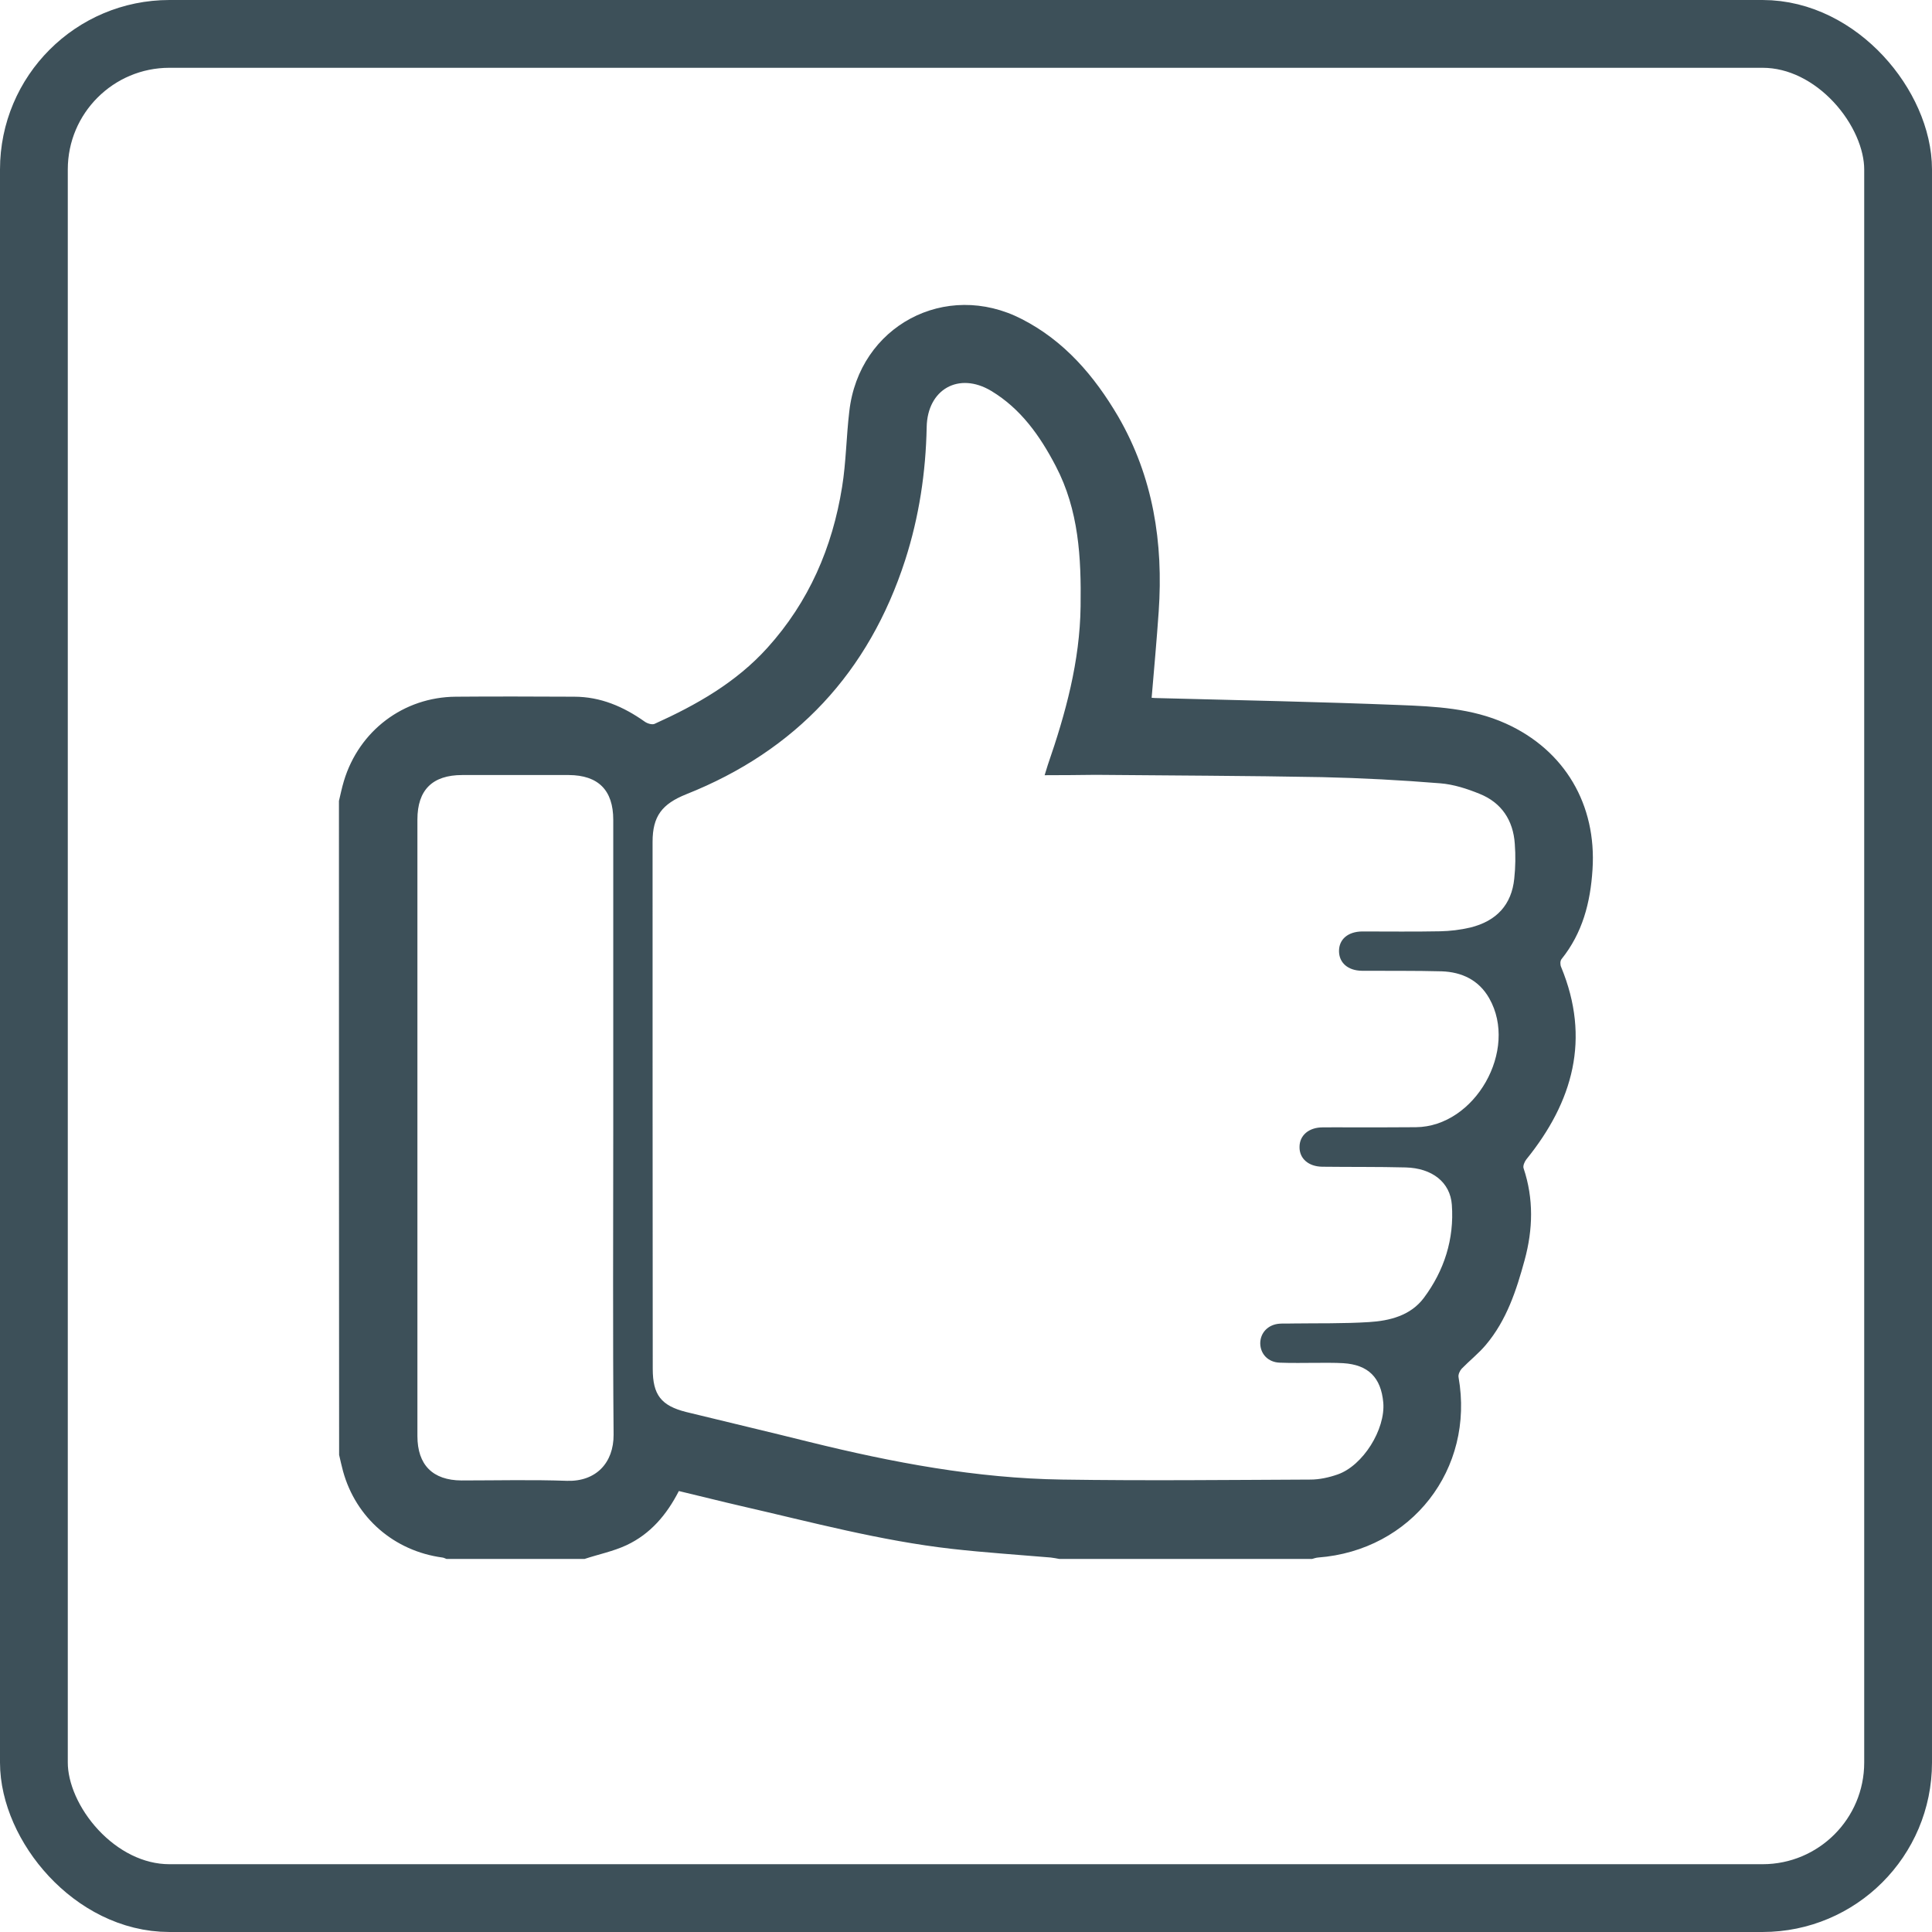 <svg width="57" height="57" viewBox="0 0 57 57" fill="none" xmlns="http://www.w3.org/2000/svg">
<rect x="1" y="1" width="55" height="55" rx="4" stroke="#3D5059" stroke-width="2"/>
<g clip-path="url(#clip0)">
<path d="M10 23.63C10.047 23.433 10.088 23.235 10.146 23.042C10.593 21.559 11.904 20.566 13.448 20.555C14.613 20.545 15.773 20.55 16.938 20.555C17.718 20.555 18.394 20.847 19.019 21.289C19.097 21.346 19.237 21.388 19.31 21.357C20.543 20.8 21.713 20.139 22.639 19.114C23.866 17.756 24.558 16.153 24.844 14.369C24.963 13.635 24.968 12.88 25.057 12.136C25.343 9.618 27.897 8.255 30.149 9.415C31.407 10.06 32.286 11.091 32.989 12.287C34.023 14.072 34.325 16.013 34.185 18.042C34.127 18.885 34.05 19.723 33.977 20.587C34.029 20.592 34.117 20.597 34.2 20.597C36.562 20.659 38.918 20.706 41.274 20.8C42.34 20.841 43.422 20.893 44.425 21.346C46.168 22.132 47.109 23.745 46.984 25.654C46.922 26.633 46.688 27.527 46.069 28.298C46.027 28.35 46.027 28.464 46.059 28.532C46.932 30.644 46.412 32.502 45.029 34.209C44.977 34.276 44.925 34.401 44.951 34.469C45.252 35.369 45.227 36.274 44.982 37.174C44.738 38.069 44.452 38.949 43.838 39.677C43.624 39.932 43.359 40.14 43.125 40.38C43.068 40.442 43.016 40.556 43.032 40.634C43.51 43.345 41.643 45.744 38.886 45.952C38.824 45.957 38.767 45.978 38.71 45.994C36.224 45.994 33.743 45.994 31.256 45.994C31.173 45.978 31.085 45.962 31.002 45.952C30.029 45.869 29.056 45.806 28.089 45.697C25.977 45.458 23.933 44.906 21.869 44.433C21.255 44.292 20.646 44.136 20.028 43.99C19.669 44.693 19.185 45.26 18.483 45.588C18.093 45.77 17.656 45.858 17.245 45.994C15.887 45.994 14.53 45.994 13.173 45.994C13.131 45.978 13.095 45.957 13.053 45.952C11.628 45.76 10.499 44.781 10.12 43.403C10.078 43.246 10.042 43.085 10.005 42.924C10 36.498 10 30.067 10 23.63ZM30.82 22.871C30.861 22.735 30.887 22.652 30.913 22.569C31.439 21.049 31.86 19.515 31.881 17.886C31.901 16.45 31.829 15.05 31.147 13.749C30.684 12.86 30.117 12.058 29.244 11.533C28.287 10.96 27.361 11.486 27.34 12.6C27.314 13.937 27.116 15.248 26.706 16.523C25.634 19.837 23.481 22.147 20.246 23.433C19.534 23.719 19.253 24.078 19.253 24.837C19.253 30.02 19.253 35.202 19.258 40.385C19.258 41.15 19.502 41.472 20.246 41.659C21.458 41.956 22.675 42.242 23.887 42.544C26.336 43.148 28.807 43.616 31.34 43.652C33.779 43.689 36.218 43.663 38.663 43.652C38.928 43.652 39.209 43.59 39.464 43.501C40.213 43.241 40.878 42.169 40.811 41.379C40.743 40.64 40.369 40.265 39.63 40.218C39.365 40.203 39.1 40.208 38.84 40.208C38.481 40.208 38.117 40.218 37.758 40.203C37.414 40.192 37.186 39.948 37.181 39.635C37.181 39.323 37.409 39.079 37.747 39.053C37.872 39.042 37.992 39.053 38.117 39.047C38.876 39.037 39.63 39.053 40.384 39.006C41.003 38.969 41.617 38.813 42.007 38.293C42.61 37.486 42.907 36.555 42.834 35.546C42.787 34.88 42.252 34.463 41.471 34.443C40.655 34.422 39.833 34.432 39.011 34.422C38.606 34.417 38.335 34.182 38.34 33.839C38.34 33.496 38.616 33.261 39.022 33.261C39.303 33.256 39.583 33.261 39.869 33.261C40.504 33.261 41.139 33.261 41.773 33.256C43.52 33.241 44.805 30.977 43.937 29.453C43.63 28.912 43.125 28.677 42.532 28.657C41.747 28.636 40.967 28.646 40.181 28.641C39.771 28.636 39.505 28.407 39.505 28.058C39.505 27.71 39.771 27.486 40.187 27.481C40.951 27.481 41.721 27.491 42.486 27.476C42.782 27.47 43.084 27.434 43.375 27.366C44.16 27.174 44.597 26.685 44.675 25.925C44.712 25.587 44.717 25.238 44.691 24.895C44.644 24.203 44.301 23.682 43.656 23.422C43.286 23.271 42.886 23.141 42.491 23.11C41.331 23.016 40.171 22.954 39.011 22.928C36.785 22.886 34.554 22.881 32.323 22.86C31.829 22.866 31.345 22.871 30.82 22.871ZM18.093 33.308C18.093 30.27 18.093 27.226 18.093 24.187C18.093 23.313 17.651 22.871 16.782 22.866C15.732 22.866 14.686 22.866 13.636 22.866C12.757 22.866 12.315 23.308 12.315 24.177C12.315 30.238 12.315 36.3 12.315 42.367C12.315 43.22 12.767 43.673 13.615 43.678C14.655 43.678 15.695 43.652 16.73 43.689C17.583 43.715 18.108 43.158 18.103 42.325C18.077 39.318 18.093 36.316 18.093 33.308Z" fill="#3D5059"/>
</g>
<defs>
<clipPath id="clip0">
<rect width="37" height="37" fill="white" transform="translate(10 9)"/>
</clipPath>
</defs>
</svg>
